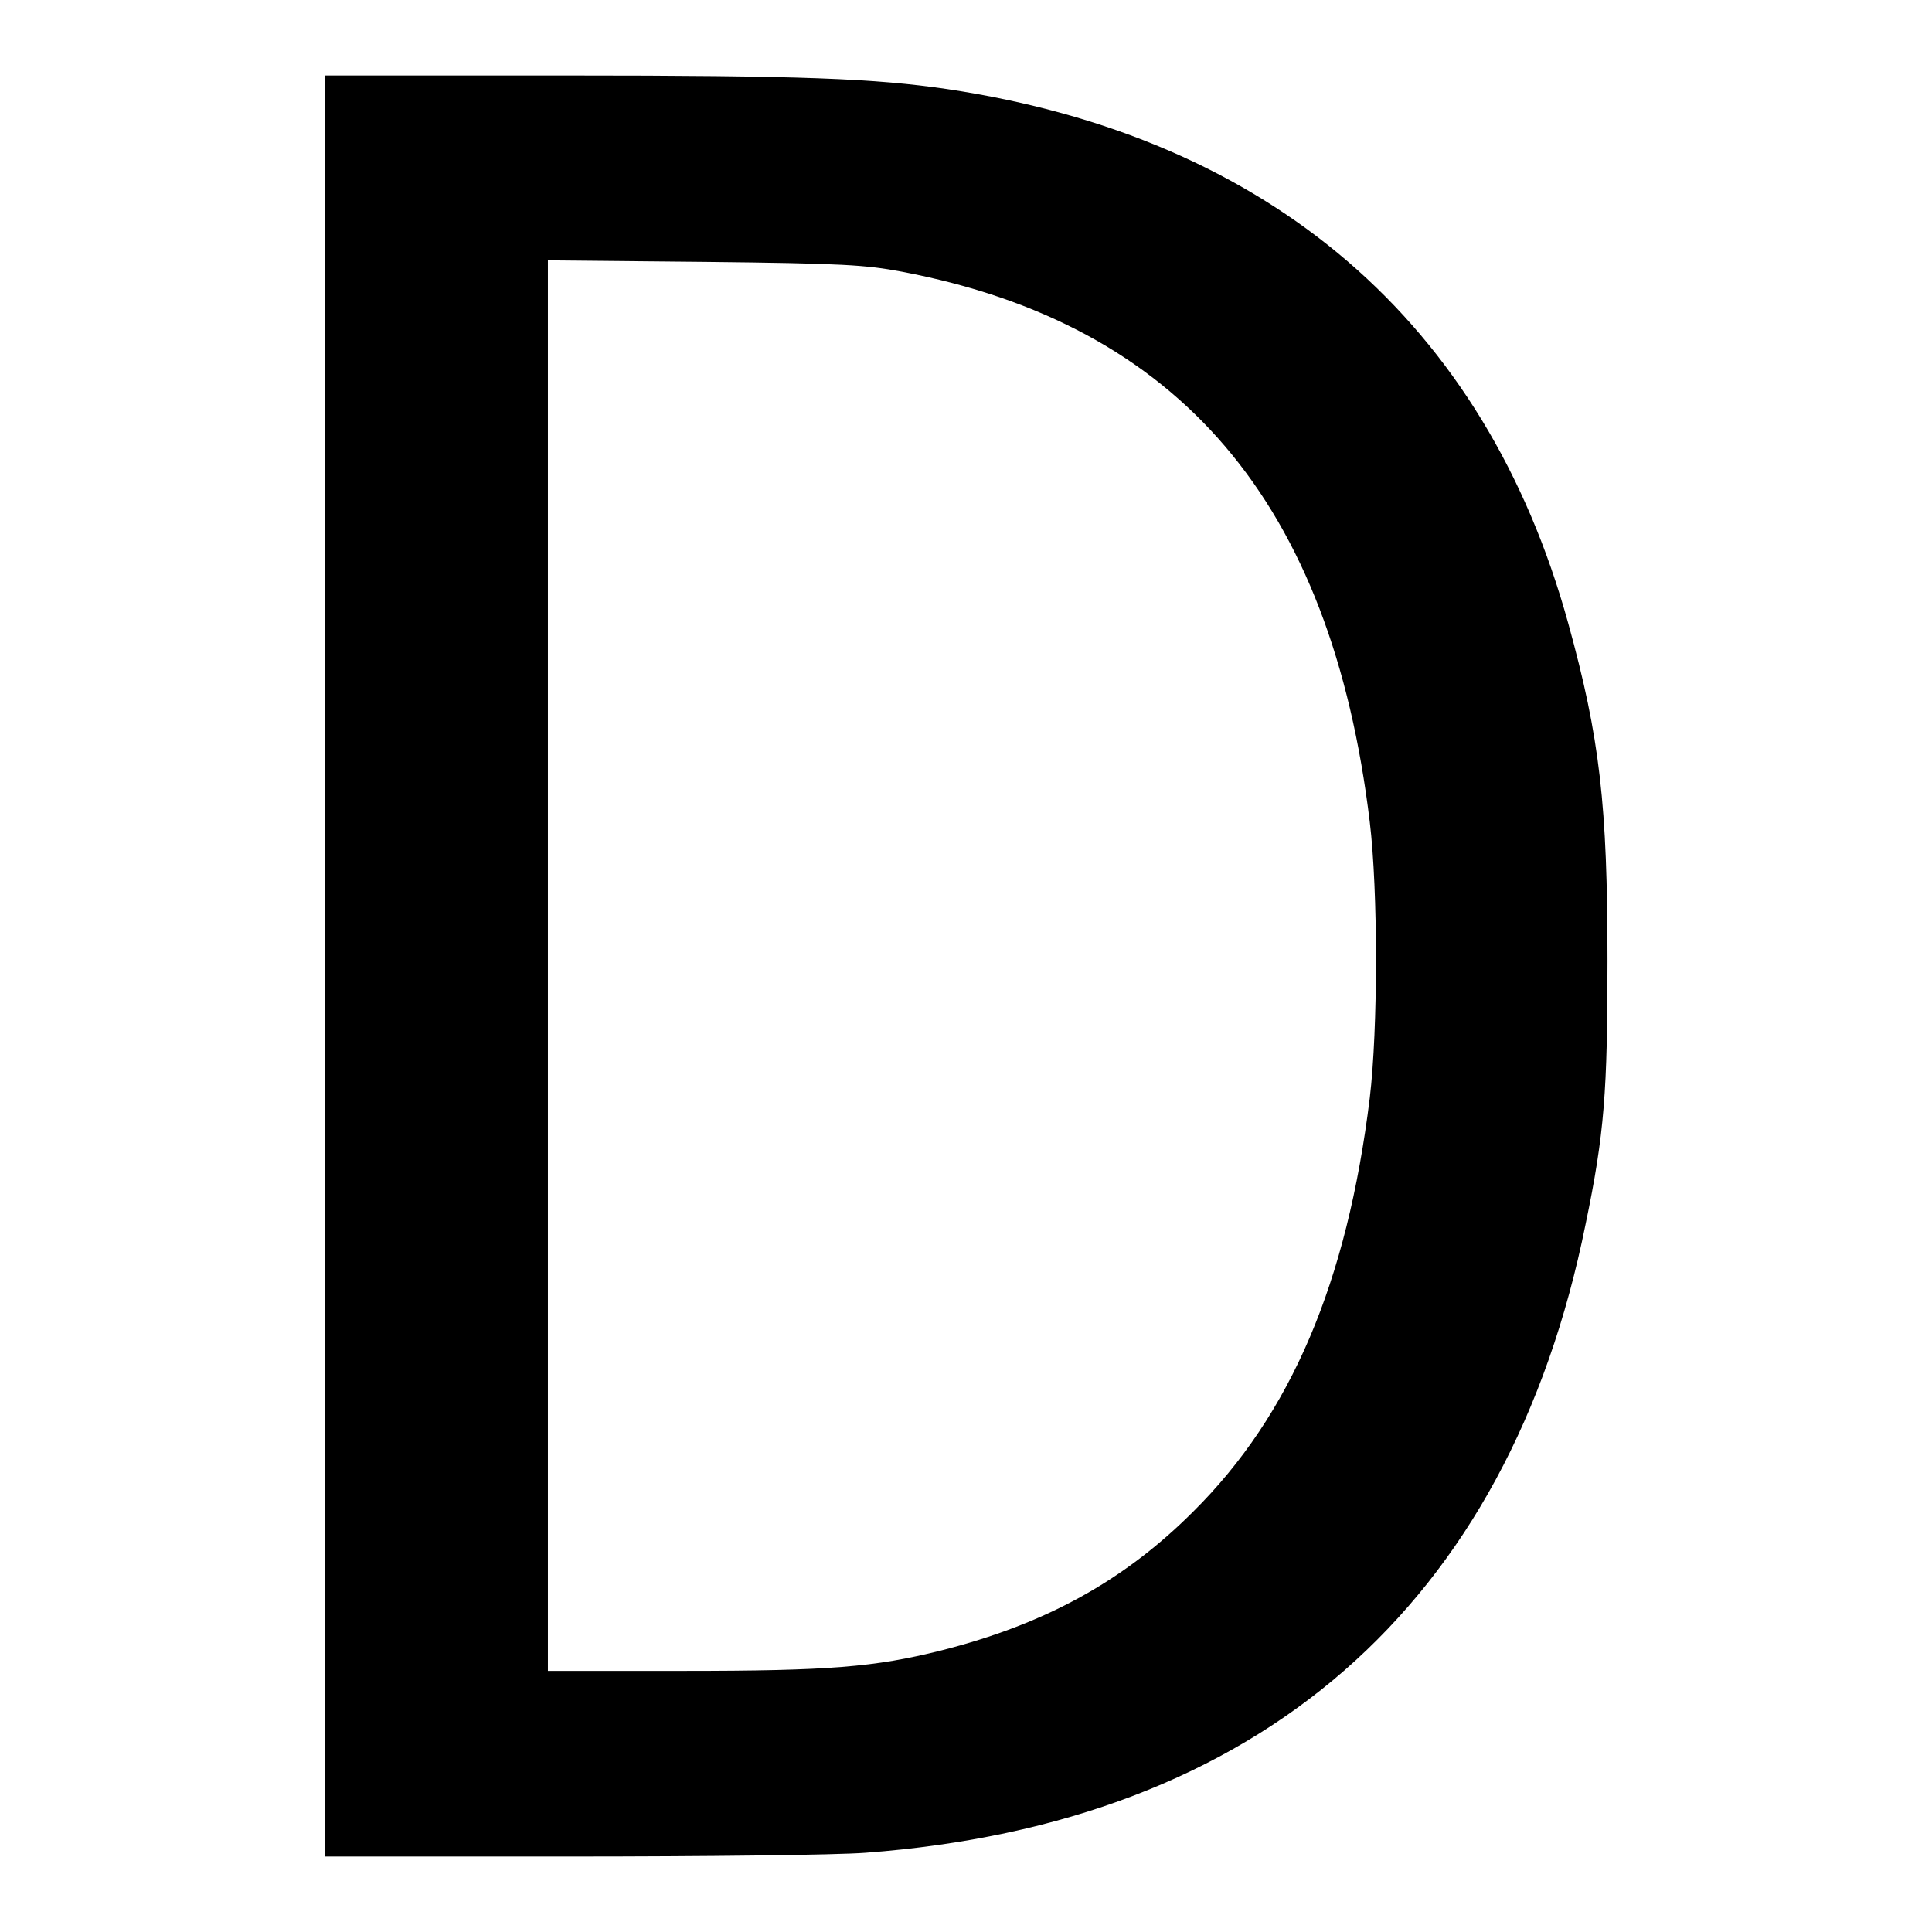 <?xml version="1.0" encoding="utf-8"?>
<!-- Svg Vector Icons : http://www.onlinewebfonts.com/icon -->
<!DOCTYPE svg PUBLIC "-//W3C//DTD SVG 1.1//EN" "http://www.w3.org/Graphics/SVG/1.1/DTD/svg11.dtd">
<svg version="1.1" xmlns="http://www.w3.org/2000/svg" xmlns:xlink="http://www.w3.org/1999/xlink" x="0px" y="0px" viewBox="0 0 256 256" enable-background="new 0 0 256 256" xml:space="preserve">
<g><g><g><path fill="#000000" d="M43.1,128v118h32.4c17.7,0,35.4-0.2,39.2-0.5c52.1-3.9,85.2-32.7,95.4-83.3c2.5-12,2.9-17.6,2.9-34.9c0-20.6-1-29.5-5.2-44.7c-11-39.9-39.5-64.4-82.3-70.8c-9.6-1.4-19.1-1.8-50.5-1.8H43.1V128z M119.5,36c36.8,7,56.9,30.6,62,72.9c1.1,9.1,1.1,27.4,0,36.6c-3,24.4-10.4,41.9-23.4,54.8c-9.2,9.2-19.6,14.9-33.4,18.4c-8.8,2.2-14.8,2.7-34.2,2.7H72.6V128V34.5l20.8,0.2C111.8,34.9,114.7,35.1,119.5,36z"/></g></g></g>
</svg>